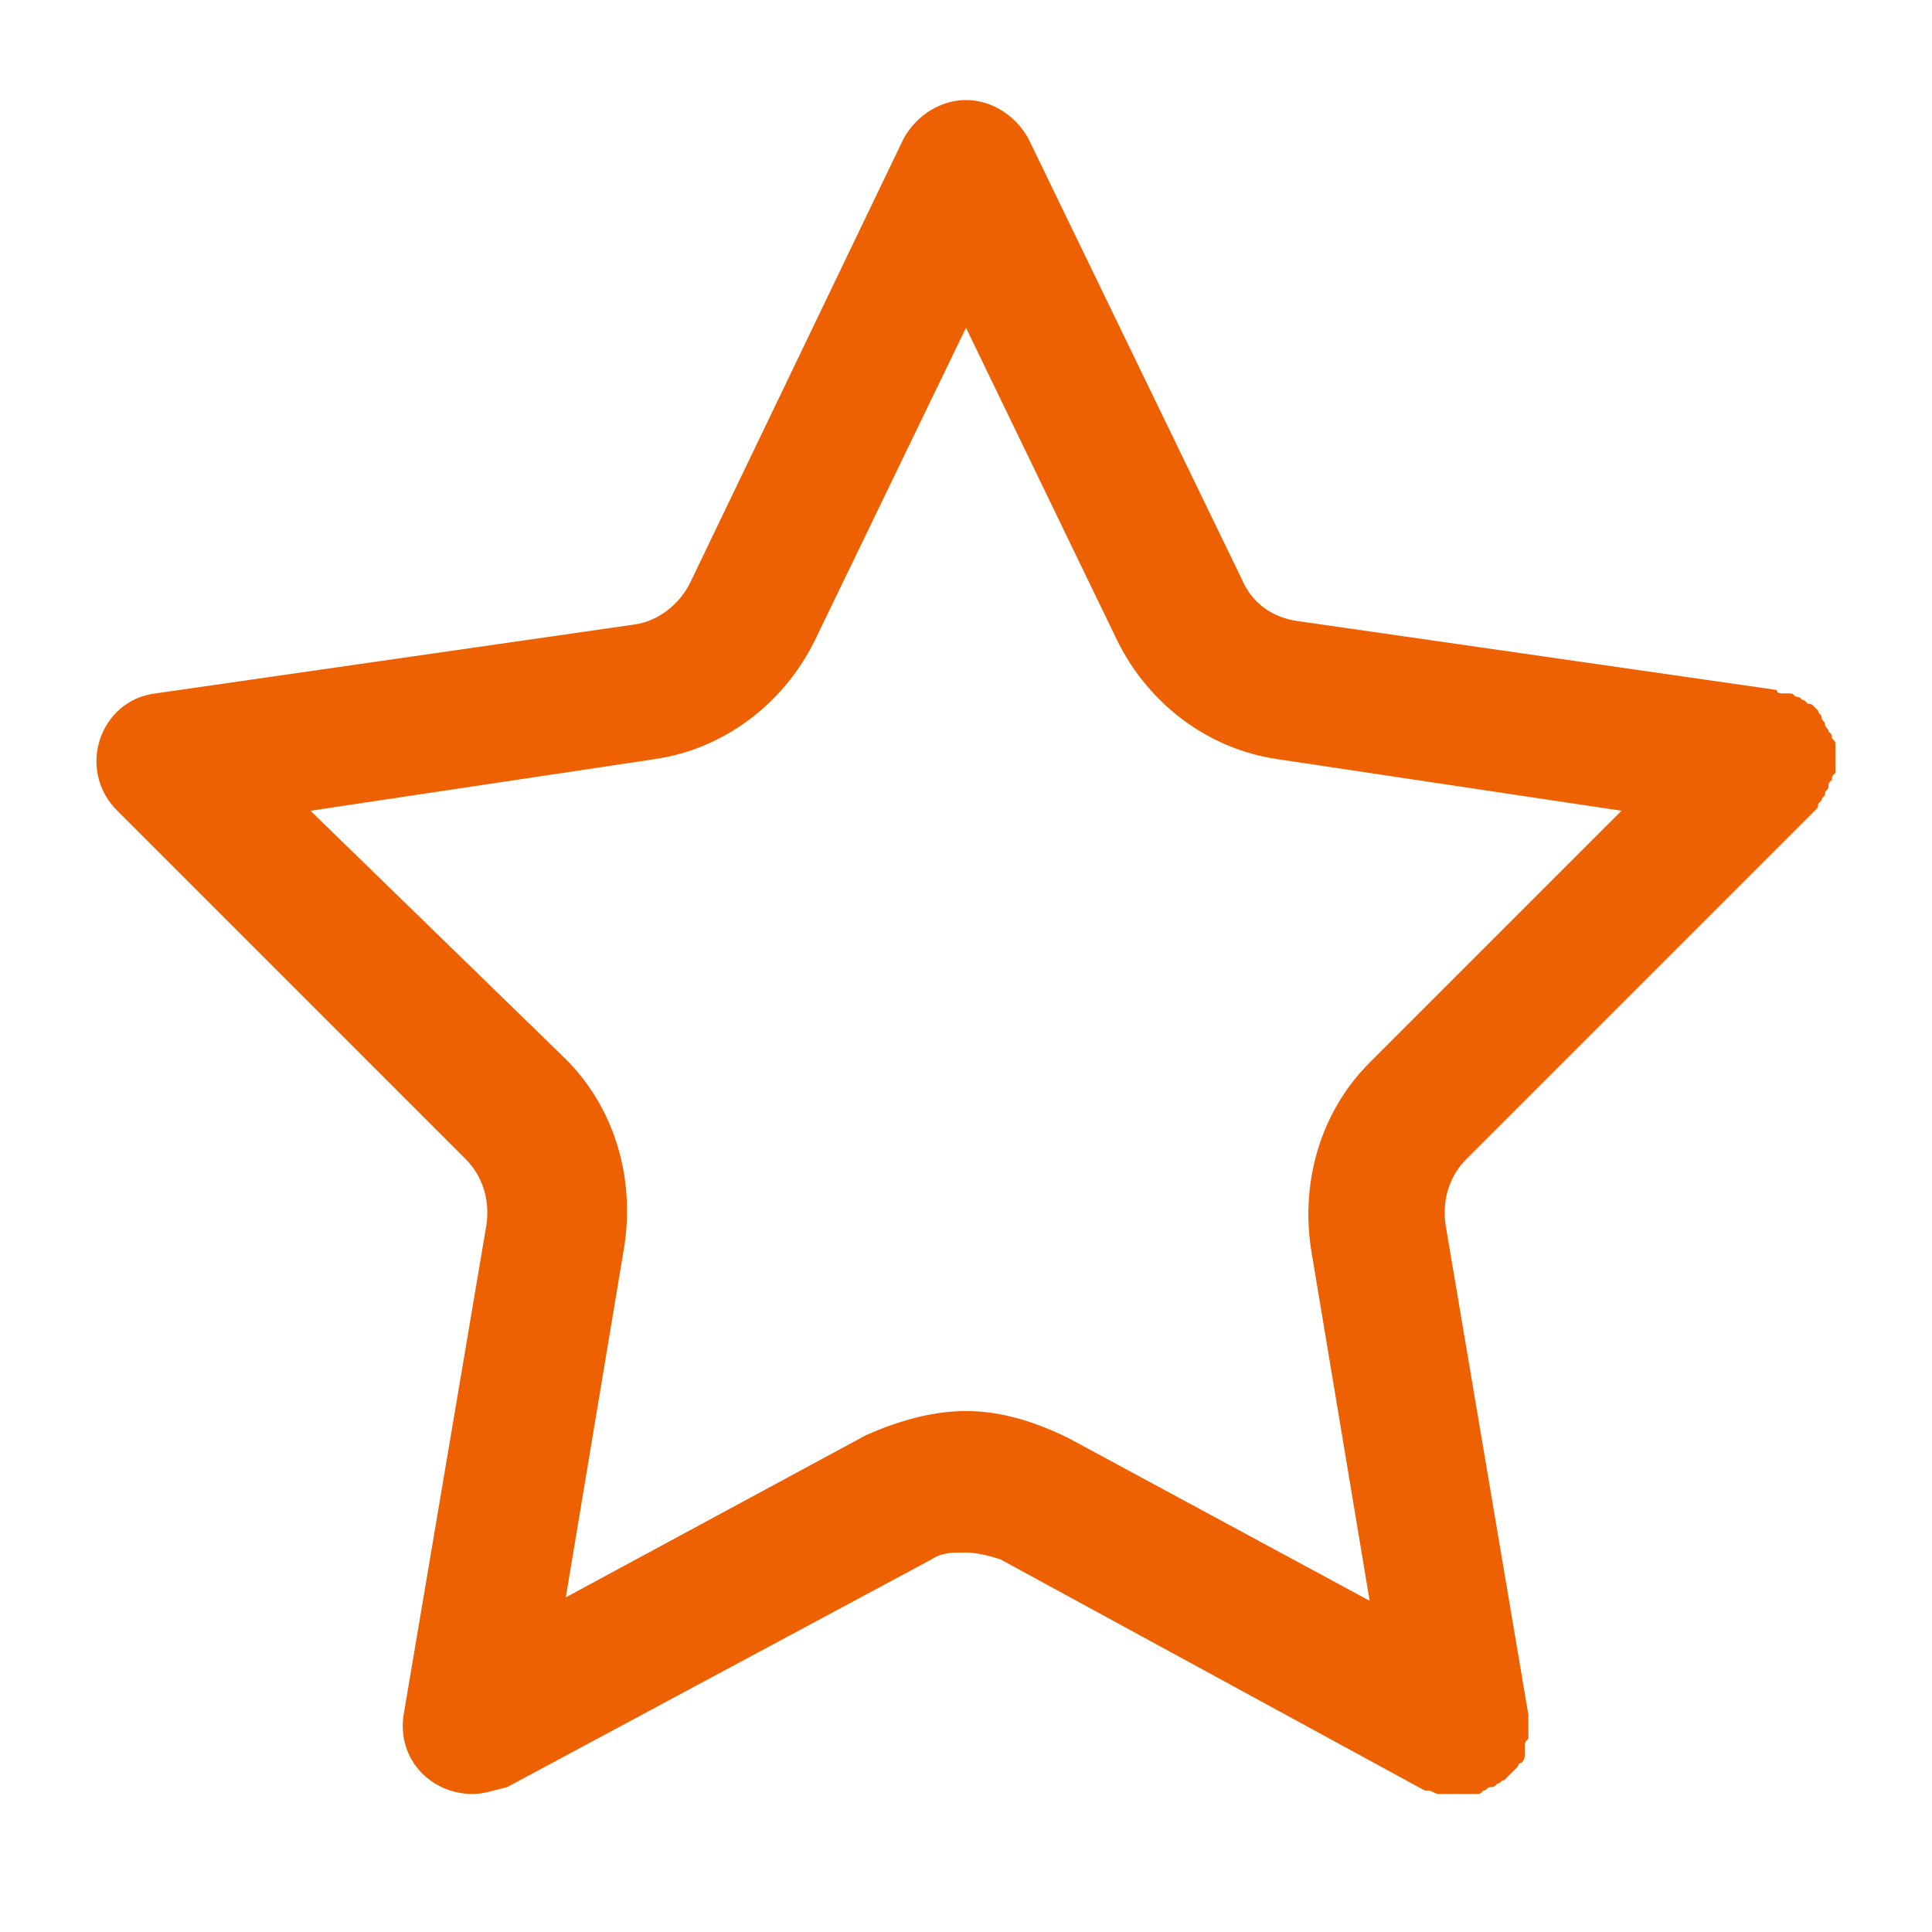 <svg xmlns="http://www.w3.org/2000/svg" viewBox="0 0 56 56"><path fill="#ed6103" d="M28,9.5l4.4,9.1c0.9,1.8,2.6,3.1,4.6,3.4l10,1.5l-7.3,7.3c-1.4,1.4-2,3.4-1.7,5.4l1.7,10.2l-8.7-4.7C30,41.2,29,40.9,28,40.9c-1,0-2,0.3-2.9,0.7l-8.7,4.7l1.7-10.2c0.3-2-0.3-4-1.7-5.4L9,23.5L19,22c2-0.3,3.7-1.6,4.6-3.4L28,9.5M28,2.9c-0.7,0-1.4,0.4-1.8,1.1L20,16.9c-0.3,0.6-0.9,1.1-1.6,1.2L4.5,20.1c-1.6,0.2-2.3,2.2-1.1,3.4l10.1,10.1c0.5,0.5,0.7,1.2,0.6,1.9l-2.4,14.2c-0.2,1.3,0.8,2.3,2,2.3c0.3,0,0.6-0.1,1-0.2L27,45.2c0.3-0.2,0.6-0.2,1-0.2c0.3,0,0.7,0.1,1,0.2l12.3,6.7c0,0,0.1,0,0.1,0c0.1,0,0.2,0.1,0.3,0.1c0,0,0.1,0,0.1,0c0.1,0,0.2,0,0.2,0c0.1,0,0.1,0,0.2,0c0,0,0,0,0.1,0c0.1,0,0.1,0,0.2,0c0,0,0.1,0,0.1,0c0,0,0,0,0,0c0.1,0,0.1,0,0.2,0c0.1,0,0.1,0,0.2-0.1c0.1,0,0.1-0.1,0.2-0.1c0.1,0,0.1,0,0.2-0.1c0.1,0,0.1-0.1,0.2-0.1c0,0,0.1-0.1,0.1-0.1c0.1-0.1,0.2-0.2,0.3-0.3c0,0,0-0.1,0.1-0.1c0.1-0.1,0.1-0.2,0.1-0.3c0,0,0,0,0,0c0-0.1,0-0.1,0-0.2c0-0.1,0-0.1,0.1-0.2c0,0,0-0.1,0-0.1c0-0.2,0-0.4,0-0.6l-2.4-14.2c-0.1-0.7,0.1-1.4,0.6-1.9l10.1-10.1c0,0,0,0,0,0c0.1-0.1,0.1-0.1,0.1-0.2c0,0,0.1-0.1,0.1-0.1c0-0.1,0.1-0.1,0.1-0.2c0-0.1,0.1-0.1,0.1-0.2c0-0.1,0-0.1,0.1-0.2c0-0.1,0-0.1,0.1-0.2c0,0,0,0,0,0c0-0.1,0-0.1,0-0.2c0-0.1,0-0.1,0-0.2c0-0.1,0-0.1,0-0.2c0-0.1,0-0.1,0-0.2c0-0.1,0-0.1-0.1-0.2c0-0.1,0-0.1-0.1-0.2c0-0.1-0.1-0.1-0.1-0.2c0-0.1-0.1-0.1-0.1-0.2c0-0.1-0.1-0.1-0.1-0.2c0,0-0.1-0.1-0.1-0.1c0,0,0,0,0,0c-0.1-0.1-0.1-0.1-0.2-0.1c0,0-0.1-0.1-0.1-0.1c-0.1,0-0.1-0.1-0.2-0.1c-0.1,0-0.1-0.1-0.2-0.1c-0.1,0-0.1,0-0.2,0c-0.1,0-0.2,0-0.2-0.1c0,0,0,0,0,0L37.6,18c-0.7-0.1-1.3-0.5-1.6-1.2L29.8,4C29.4,3.3,28.7,2.9,28,2.9L28,2.9z"></path></svg>